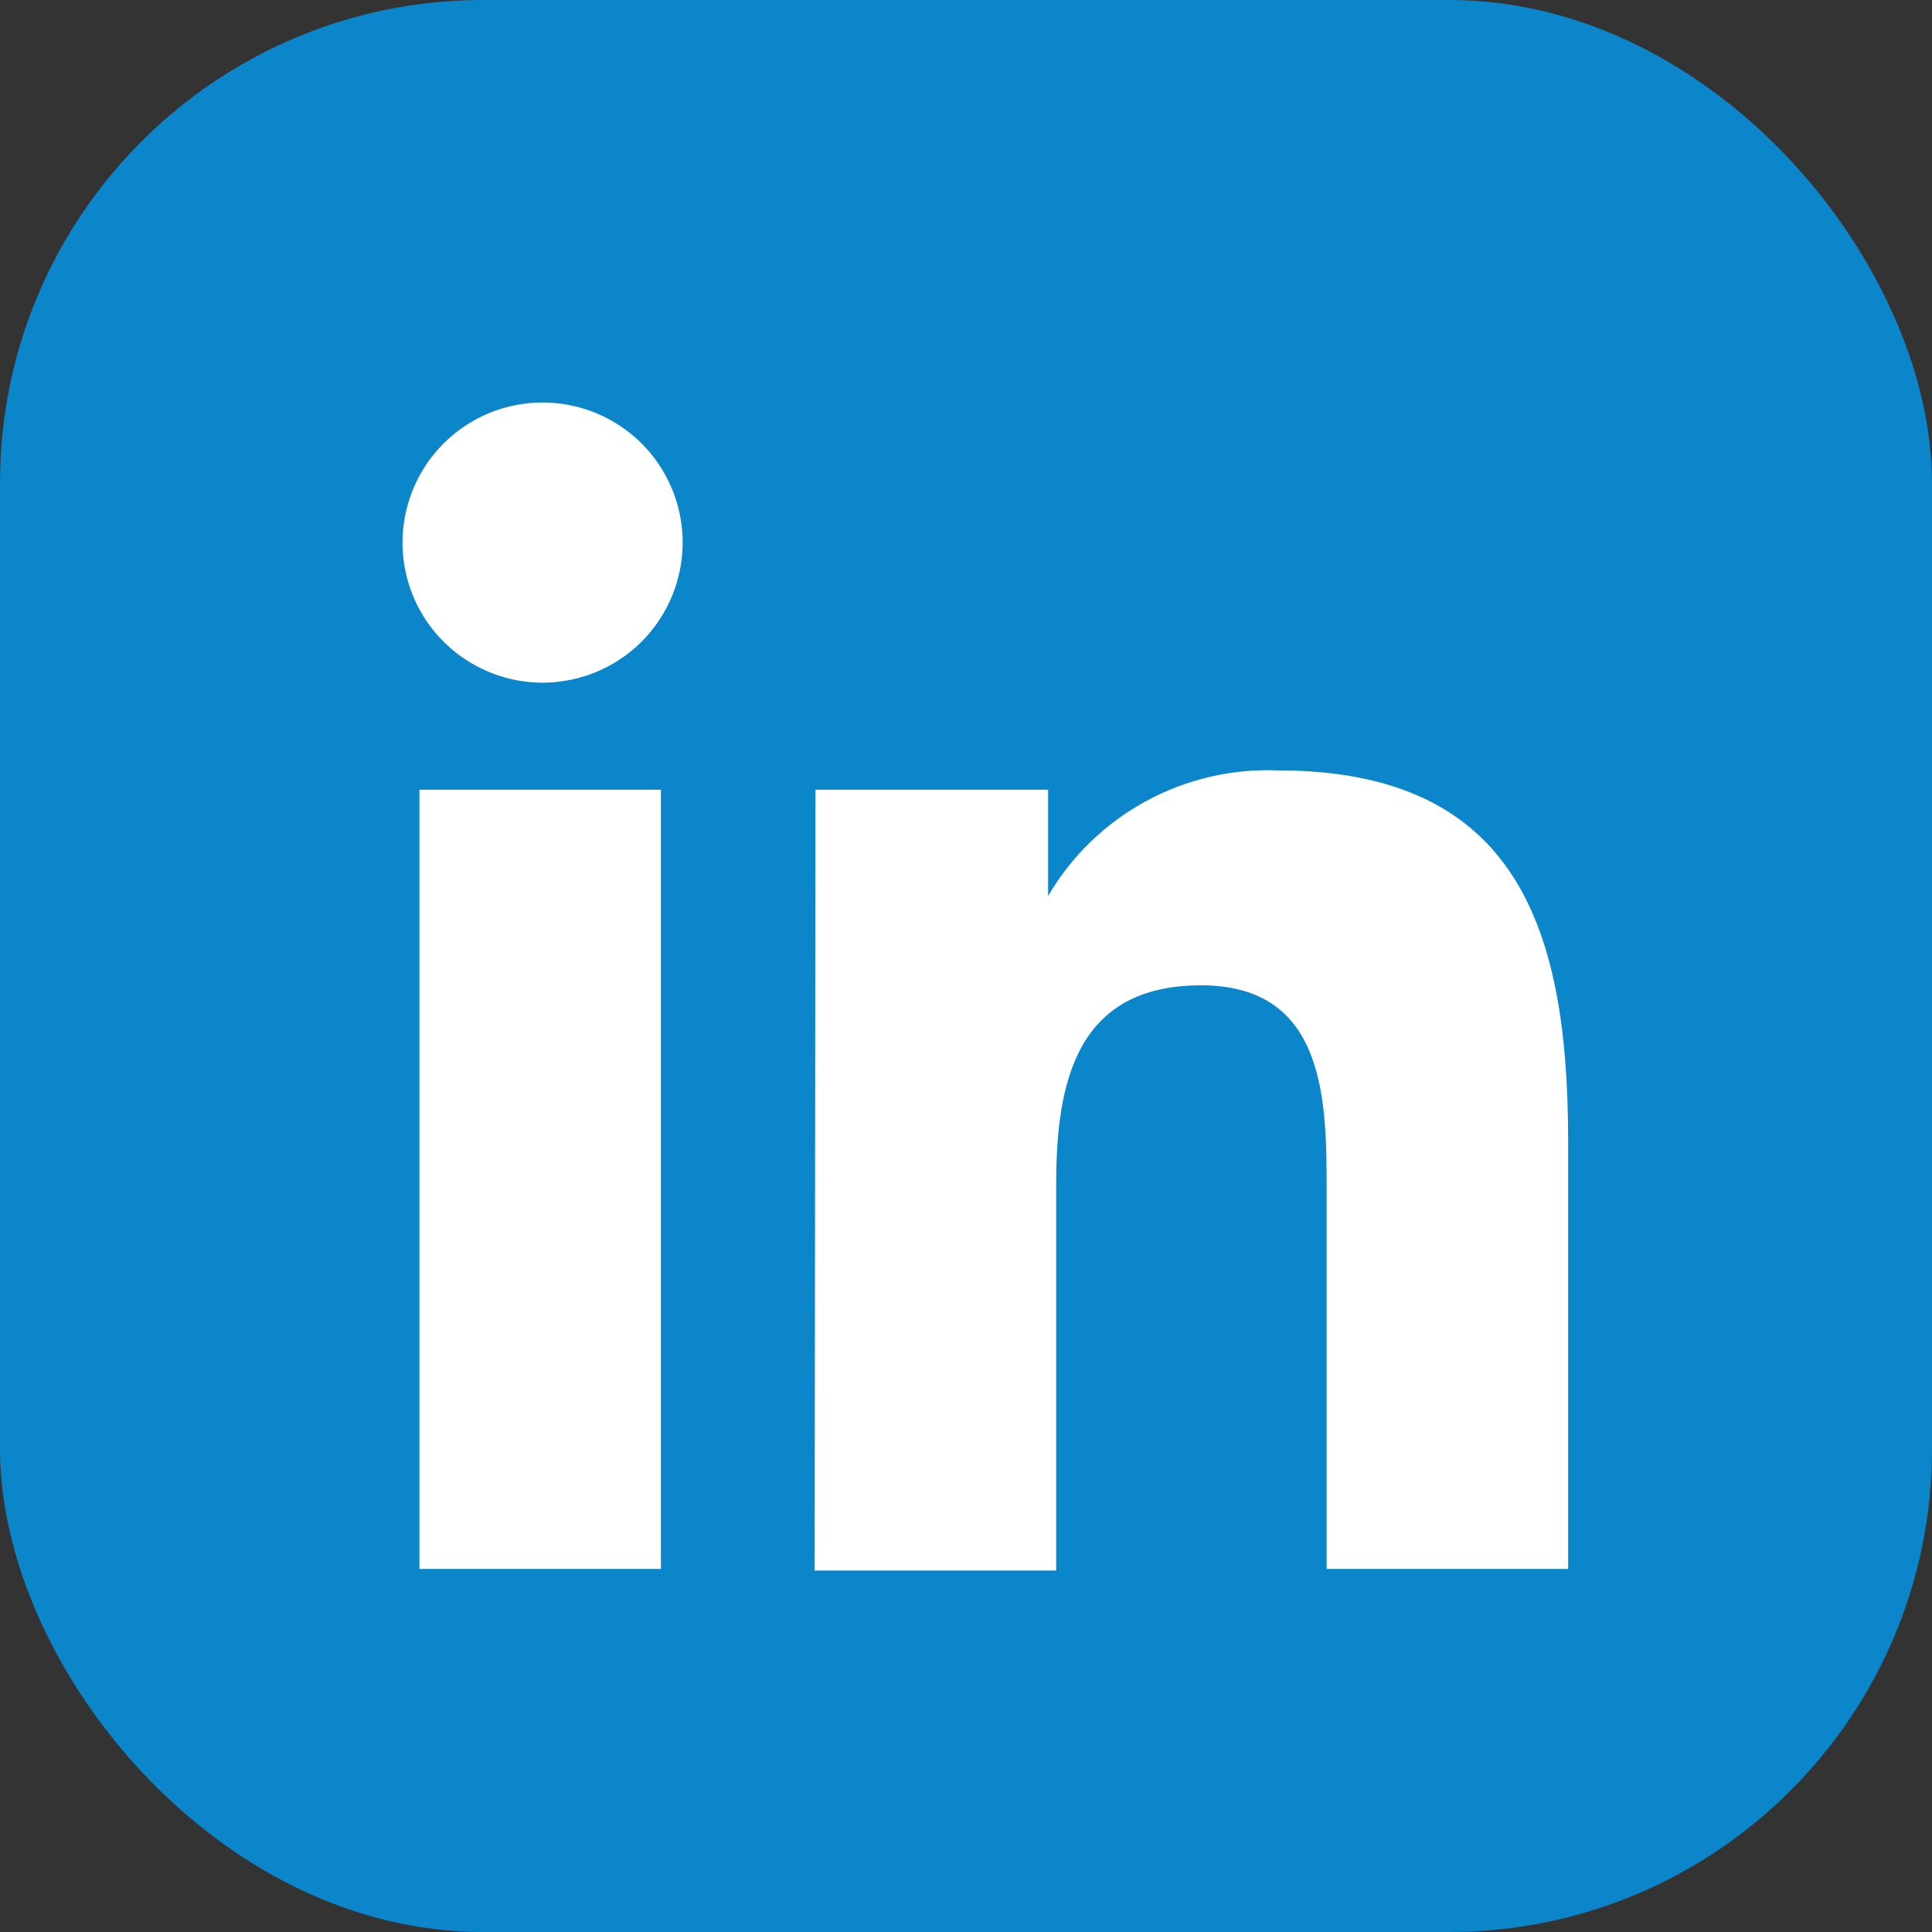 <?xml version="1.0" encoding="UTF-8"?> <svg xmlns="http://www.w3.org/2000/svg" width="24" height="24" viewBox="0 0 24 24" fill="none"><rect x="0" y="0" width="24" height="24" fill="#333333" stroke="none"/><rect width="24" height="24" rx="6" fill="#0B86CA"></rect><path d="M5.21 9.81H8.21V19.49H5.21V9.81ZM6.74 5C7.084 5 7.42 5.102 7.706 5.293C7.992 5.483 8.215 5.754 8.347 6.072C8.479 6.389 8.514 6.739 8.447 7.076C8.381 7.413 8.216 7.723 7.974 7.967C7.732 8.211 7.422 8.377 7.086 8.445C6.749 8.514 6.399 8.481 6.081 8.35C5.763 8.22 5.491 7.999 5.298 7.714C5.106 7.429 5.002 7.094 5 6.75C4.999 6.521 5.043 6.293 5.13 6.081C5.216 5.869 5.344 5.676 5.506 5.513C5.668 5.351 5.86 5.221 6.072 5.133C6.284 5.045 6.511 5 6.74 5ZM10.13 9.81H13.02V11.13C13.309 10.636 13.727 10.23 14.229 9.956C14.731 9.681 15.298 9.548 15.87 9.57C18.87 9.57 19.48 11.57 19.48 14.18V19.49H16.48V14.81C16.48 13.69 16.48 12.24 14.92 12.24C13.36 12.24 13.12 13.46 13.12 14.72V19.51H10.12L10.13 9.81Z" fill="white"></path></svg> 
